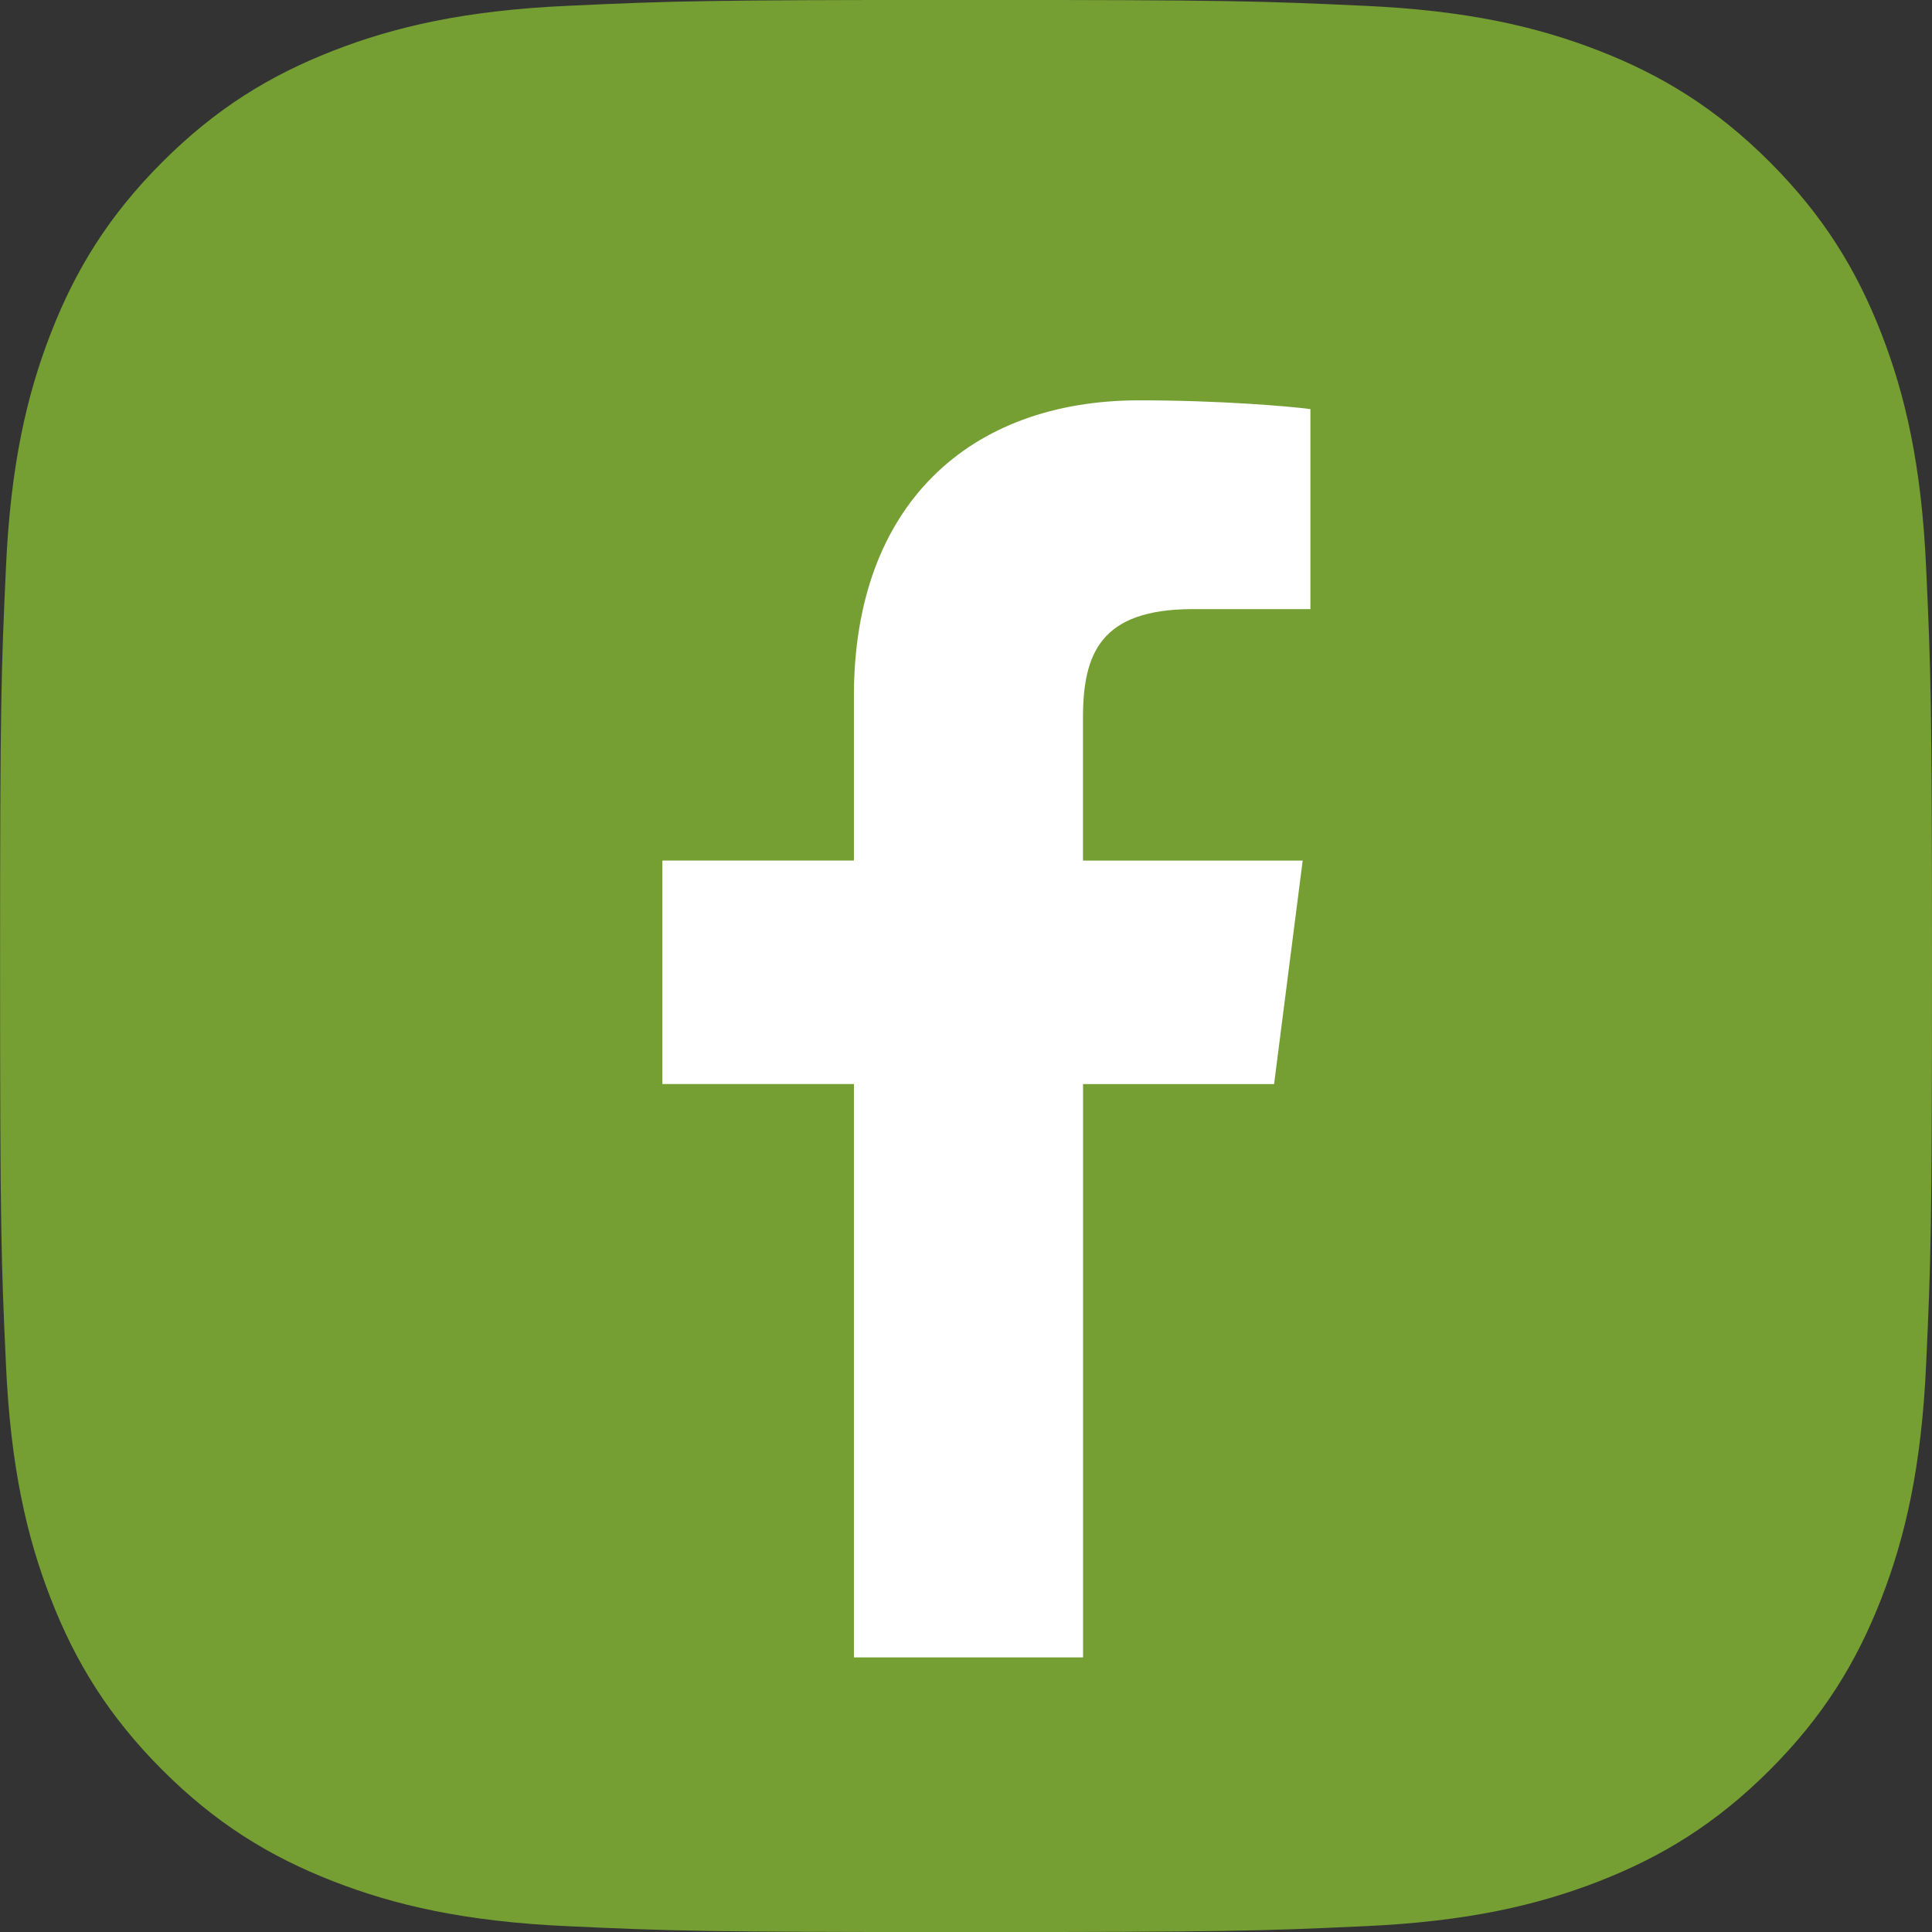<svg xmlns="http://www.w3.org/2000/svg" id="Ebene_1" viewBox="0 0 260.12 260.12"><rect x="0" y="0" width="260.12" height="260.12" fill="#333333" stroke="none"/><defs><style>.cls-1{fill:#759e33;}.cls-1,.cls-2{stroke-width:0px;}.cls-2{fill:#fff;}</style></defs><path class="cls-1" d="M260.12,130.06c0-35.32-.15-39.76-.79-53.63-.62-13.83-2.82-23.29-6.04-31.56-3.33-8.55-7.78-15.81-15-23.05-7.23-7.22-14.48-11.67-23.03-15-8.28-3.22-17.73-5.42-31.57-6.04-13.87-.64-18.31-.79-53.63-.79s-39.74.15-53.61.79c-13.84.62-23.31,2.82-31.57,6.04-8.55,3.33-15.81,7.78-23.03,15s-11.69,14.5-15.01,23.05c-3.22,8.27-5.42,17.73-6.04,31.56-.64,13.87-.79,18.31-.79,53.63s.15,39.76.79,53.63c.62,13.83,2.82,23.29,6.04,31.56,3.33,8.55,7.78,15.81,15.01,23.05,7.22,7.22,14.48,11.67,23.03,15,8.27,3.22,17.73,5.42,31.57,6.04,13.87.64,18.3.79,53.61.79s39.76-.15,53.63-.79c13.84-.62,23.29-2.82,31.57-6.04,8.55-3.33,15.8-7.78,23.03-15,7.22-7.23,11.67-14.5,15-23.05,3.22-8.27,5.42-17.73,6.04-31.56.64-13.87.79-18.31.79-53.63"></path><path class="cls-2" d="M145.82,223.16v-77.2h25.72l3.85-30.09h-29.58v-19.21c0-8.71,2.4-14.65,14.79-14.65h15.83v-26.93c-2.74-.37-12.13-1.18-23.05-1.18-22.8,0-38.41,14.02-38.41,39.77v22.19h-25.79v30.09h25.79v77.2h30.84Z"></path></svg>